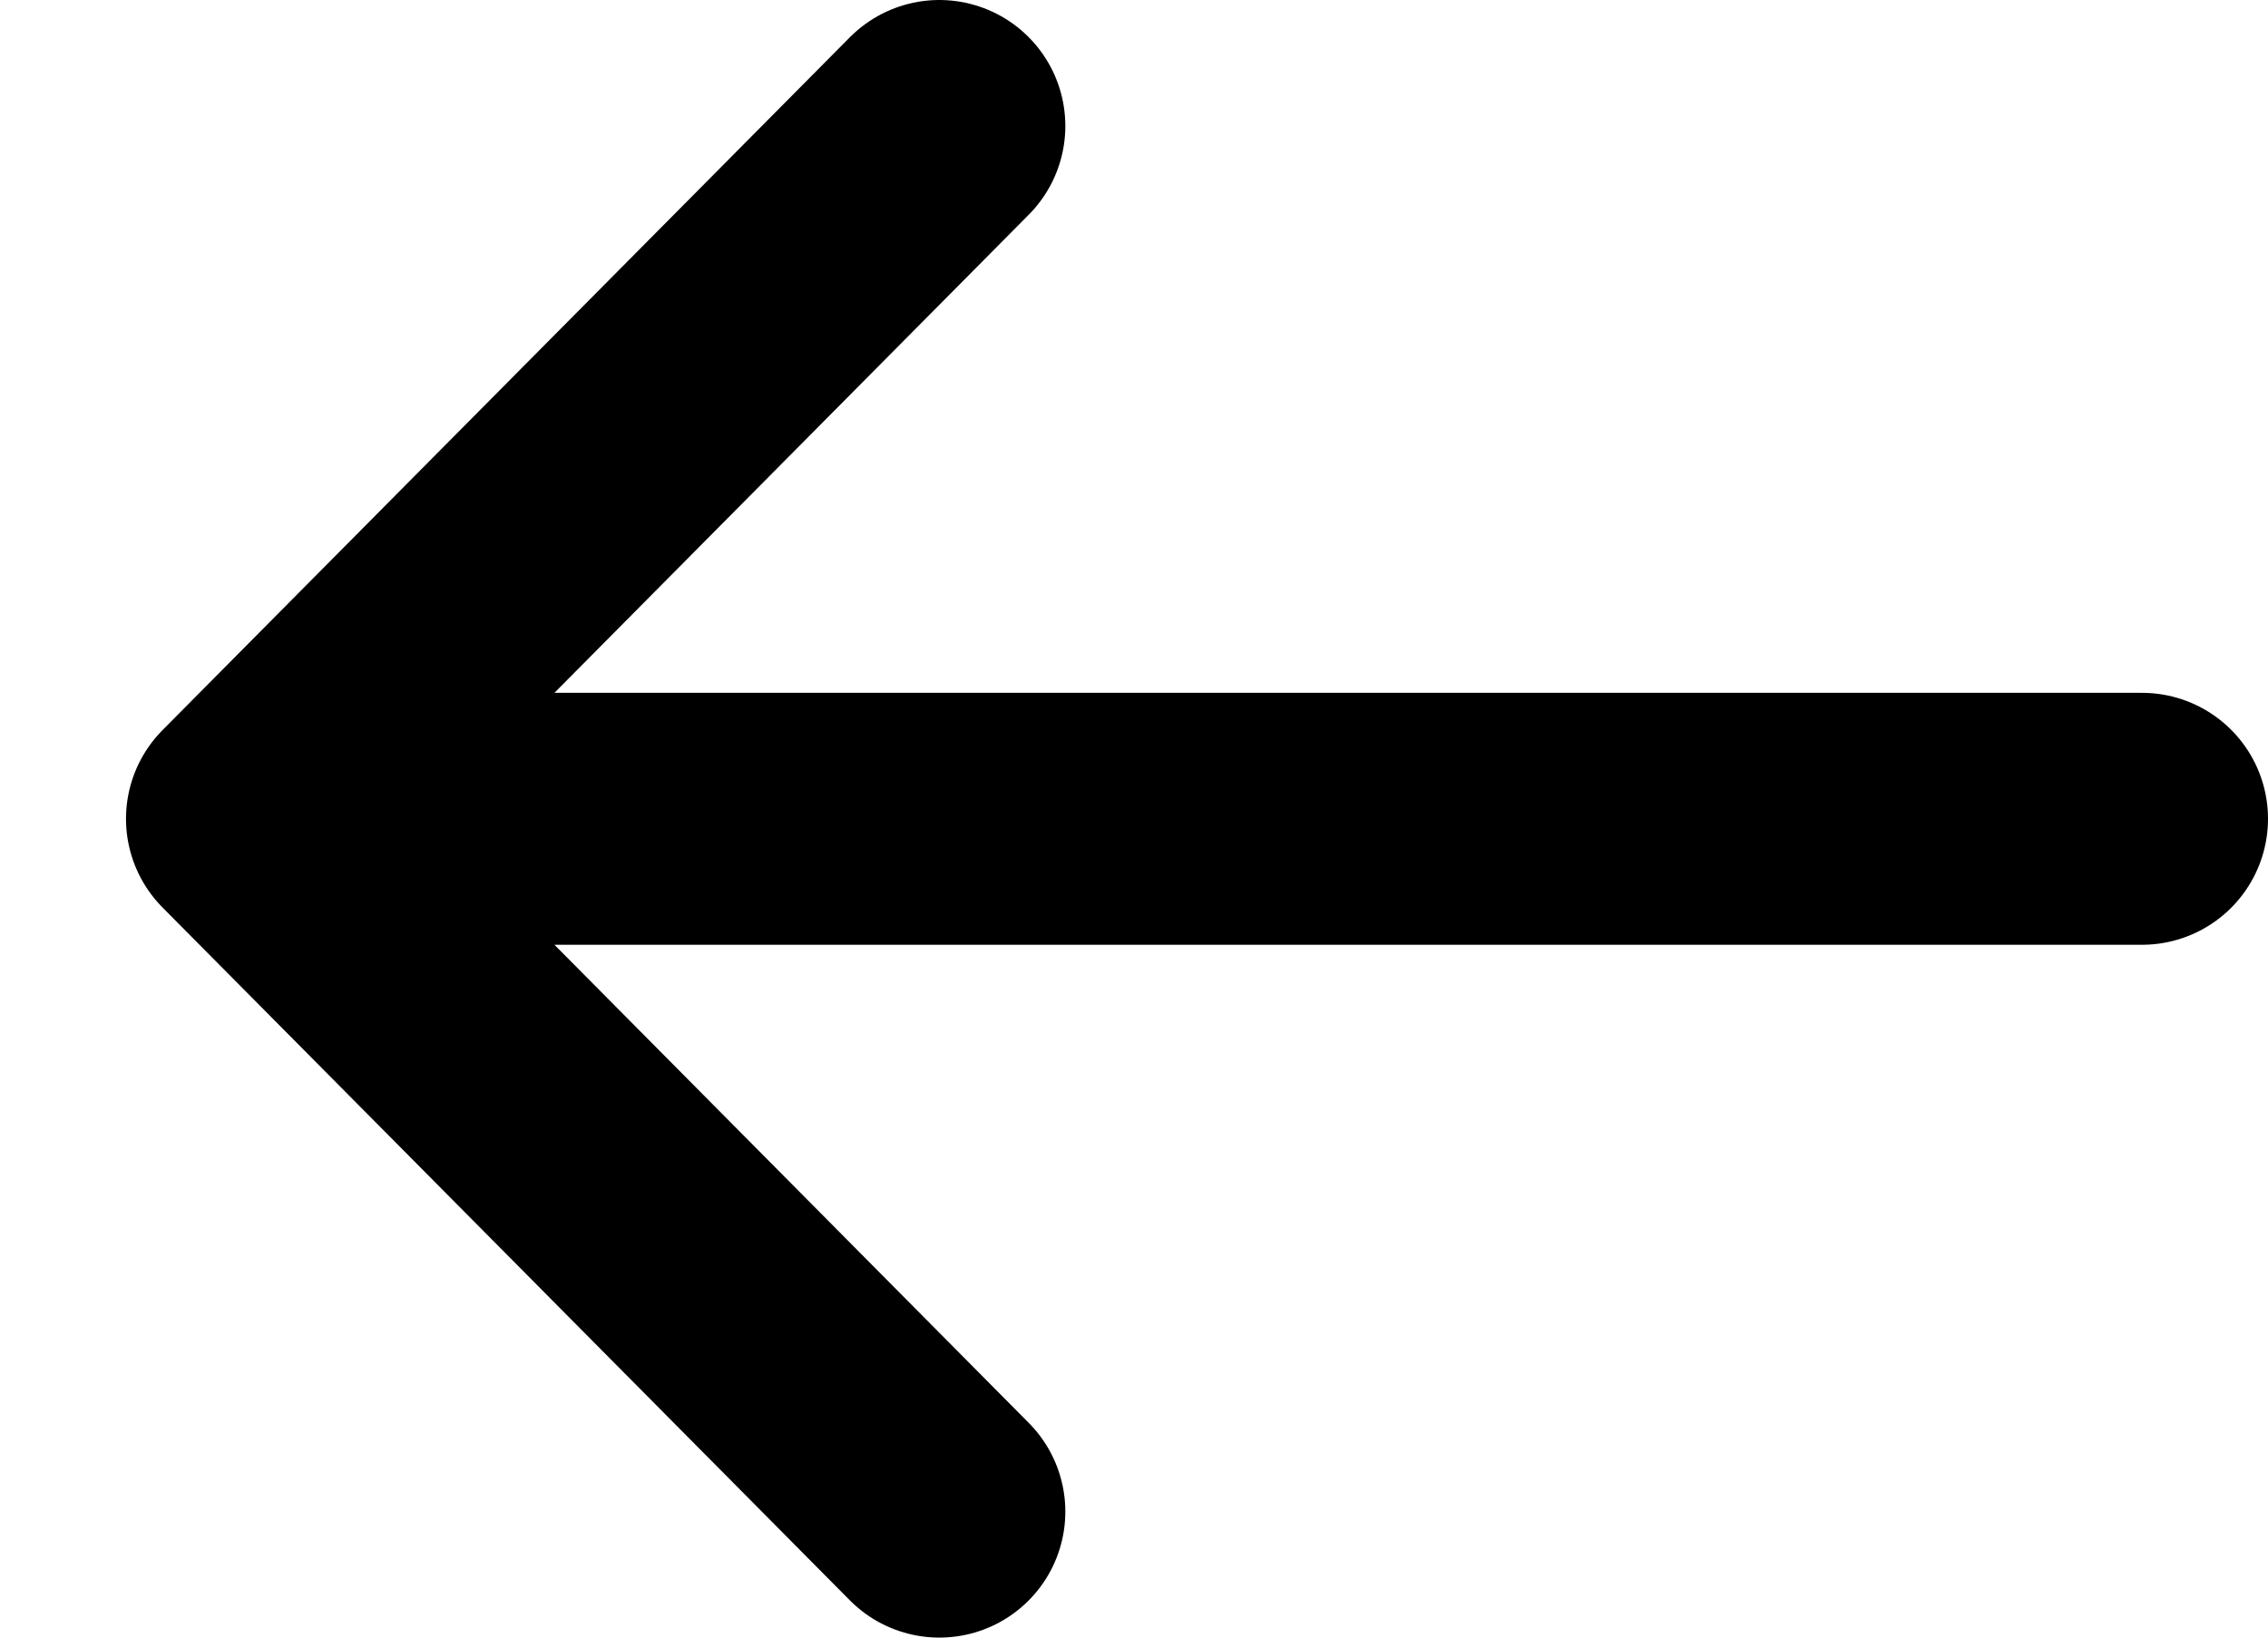 <svg width="18" height="13" viewBox="0 0 18 13" fill="none" xmlns="http://www.w3.org/2000/svg">
<path d="M17 6.5H9.5H2M2 6.5L7.455 1M2 6.5L7.455 12" stroke="black" stroke-width="2" stroke-linecap="round"/>
</svg>
